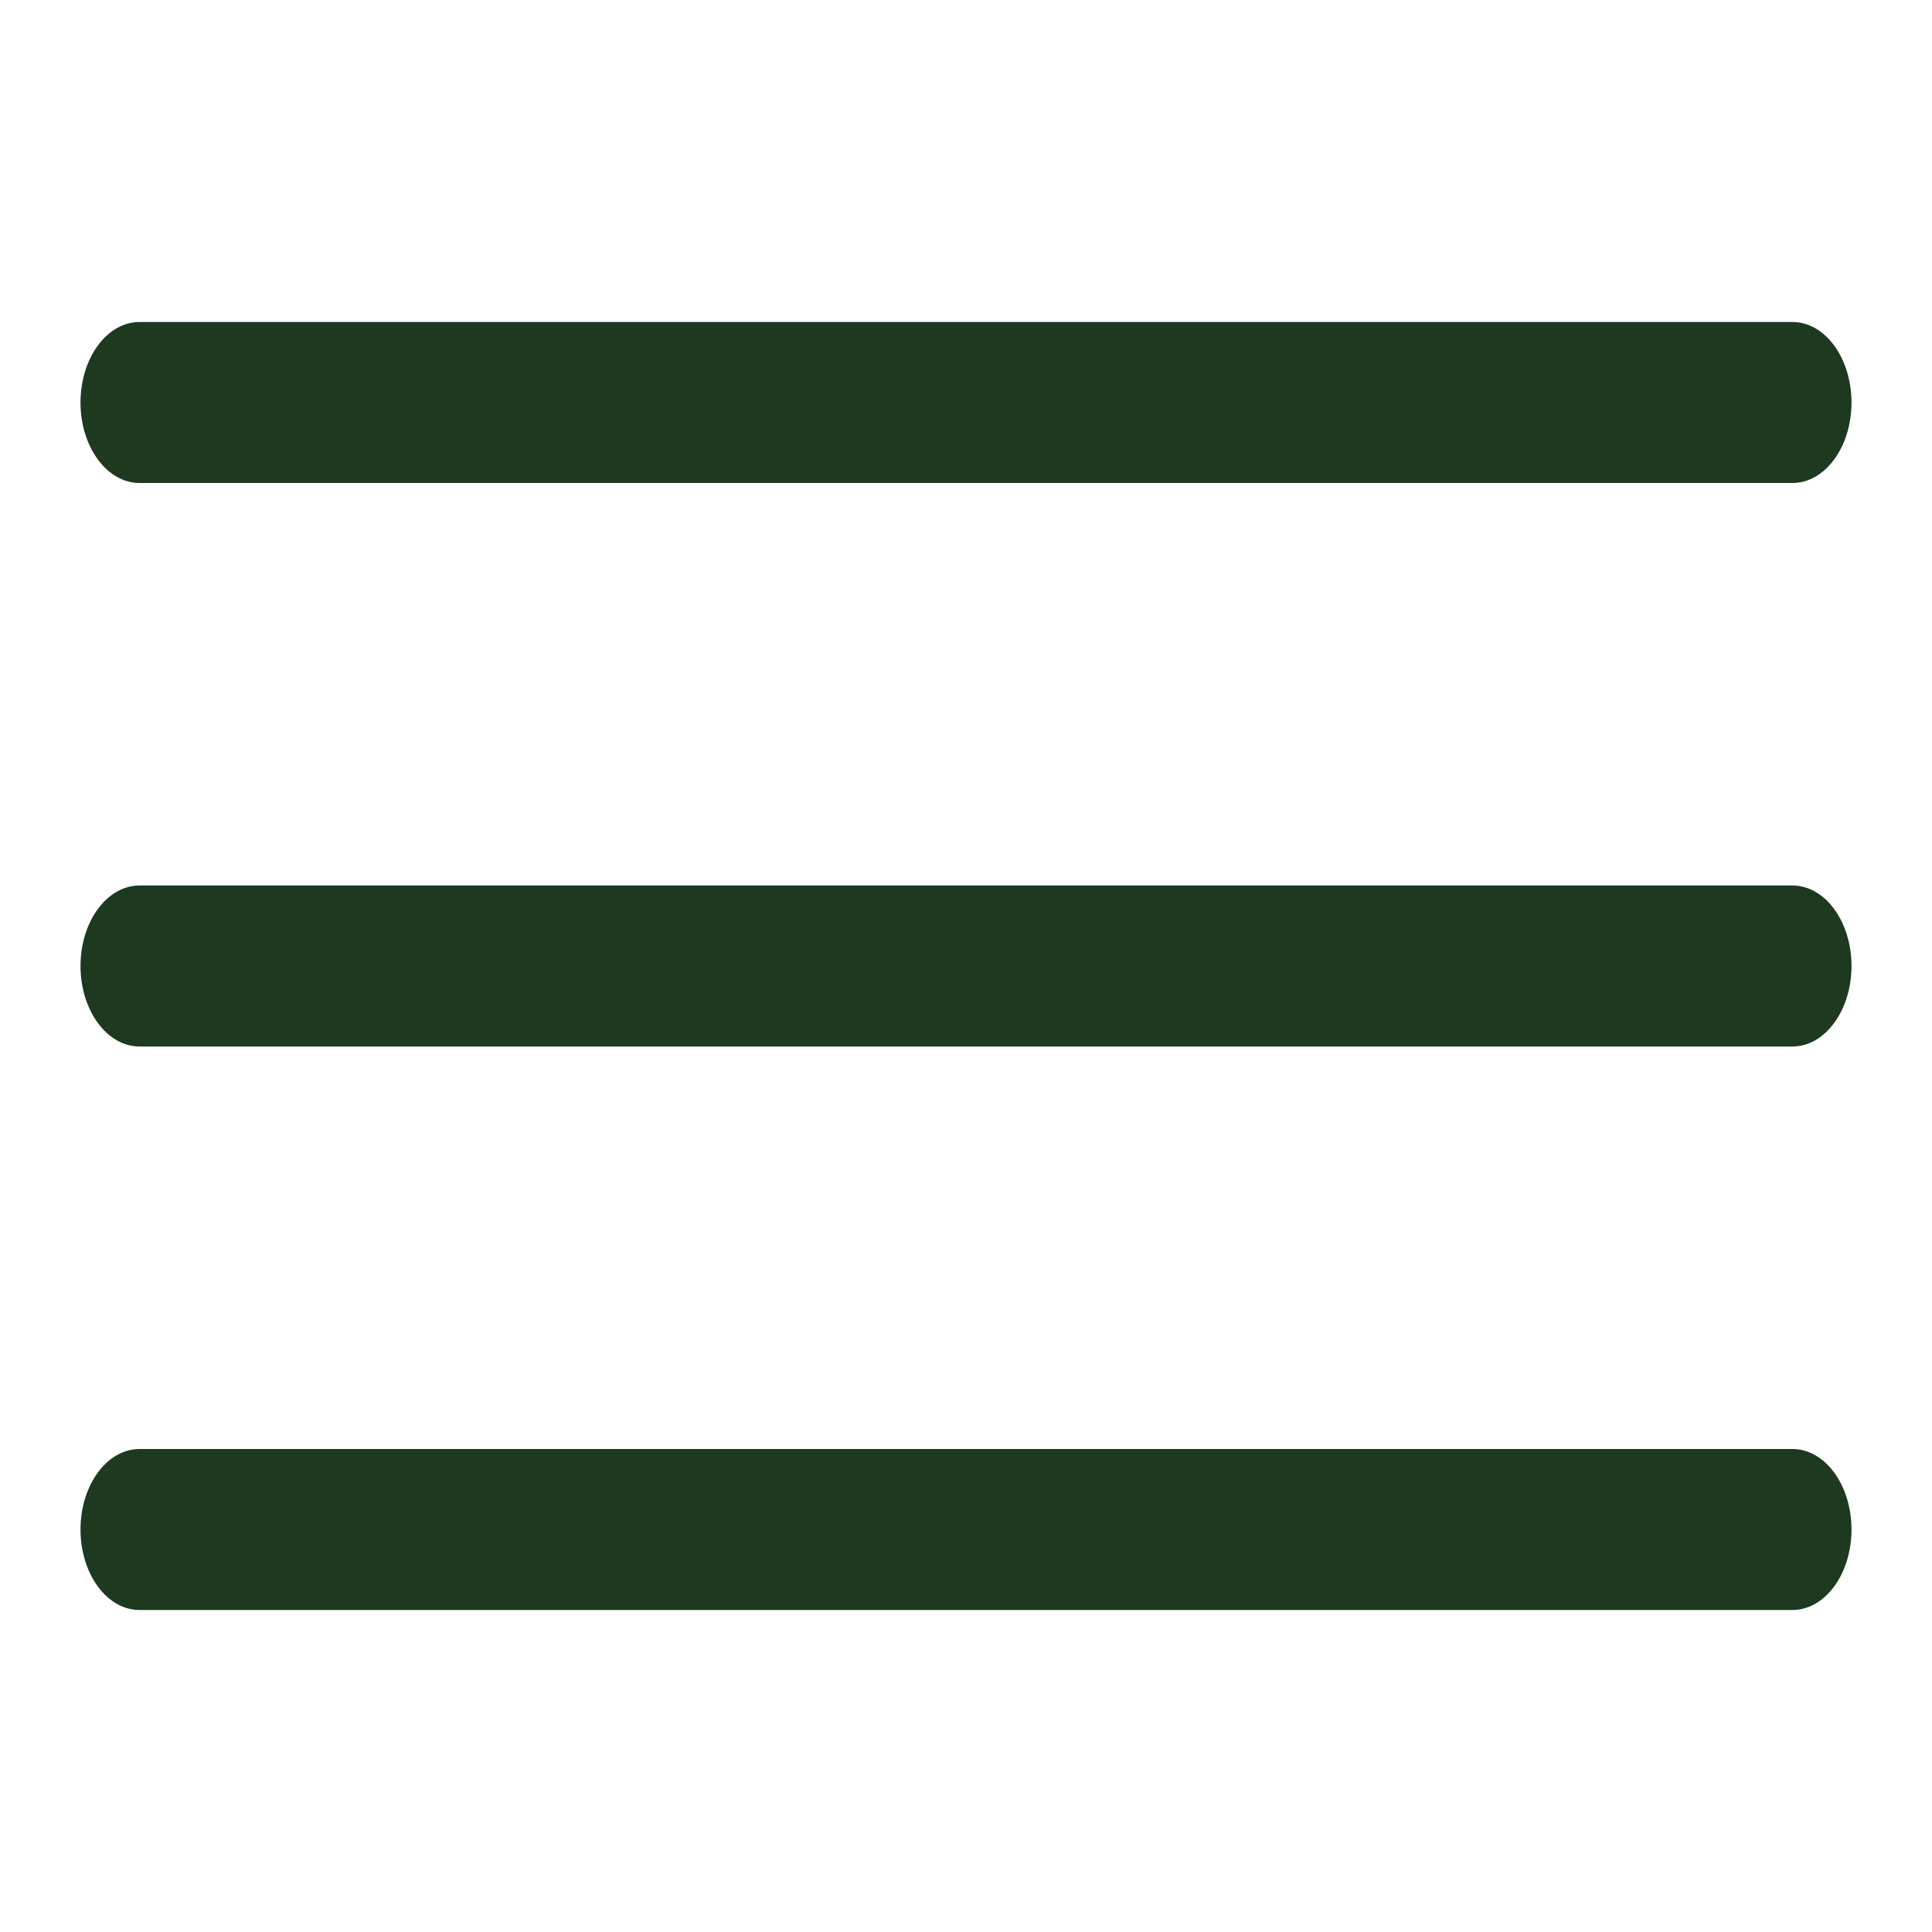 <?xml version="1.0" encoding="UTF-8"?> <svg xmlns="http://www.w3.org/2000/svg" width="24" height="24" viewBox="0 0 24 24" fill="none"> <path d="M22.267 20H1.733C1.539 20 1.352 19.895 1.215 19.707C1.077 19.52 1 19.265 1 19C1 18.735 1.077 18.48 1.215 18.293C1.352 18.105 1.539 18 1.733 18H22.267C22.461 18 22.648 18.105 22.785 18.293C22.923 18.48 23 18.735 23 19C23 19.265 22.923 19.52 22.785 19.707C22.648 19.895 22.461 20 22.267 20Z" fill="#1D391F"></path> <path d="M22.267 13H1.733C1.539 13 1.352 12.895 1.215 12.707C1.077 12.52 1 12.265 1 12C1 11.735 1.077 11.48 1.215 11.293C1.352 11.105 1.539 11 1.733 11H22.267C22.461 11 22.648 11.105 22.785 11.293C22.923 11.48 23 11.735 23 12C23 12.265 22.923 12.52 22.785 12.707C22.648 12.895 22.461 13 22.267 13Z" fill="#1D391F"></path> <path d="M22.267 6H1.733C1.539 6 1.352 5.895 1.215 5.707C1.077 5.52 1 5.265 1 5C1 4.735 1.077 4.48 1.215 4.293C1.352 4.105 1.539 4 1.733 4H22.267C22.461 4 22.648 4.105 22.785 4.293C22.923 4.48 23 4.735 23 5C23 5.265 22.923 5.52 22.785 5.707C22.648 5.895 22.461 6 22.267 6Z" fill="#1D391F"></path> </svg> 